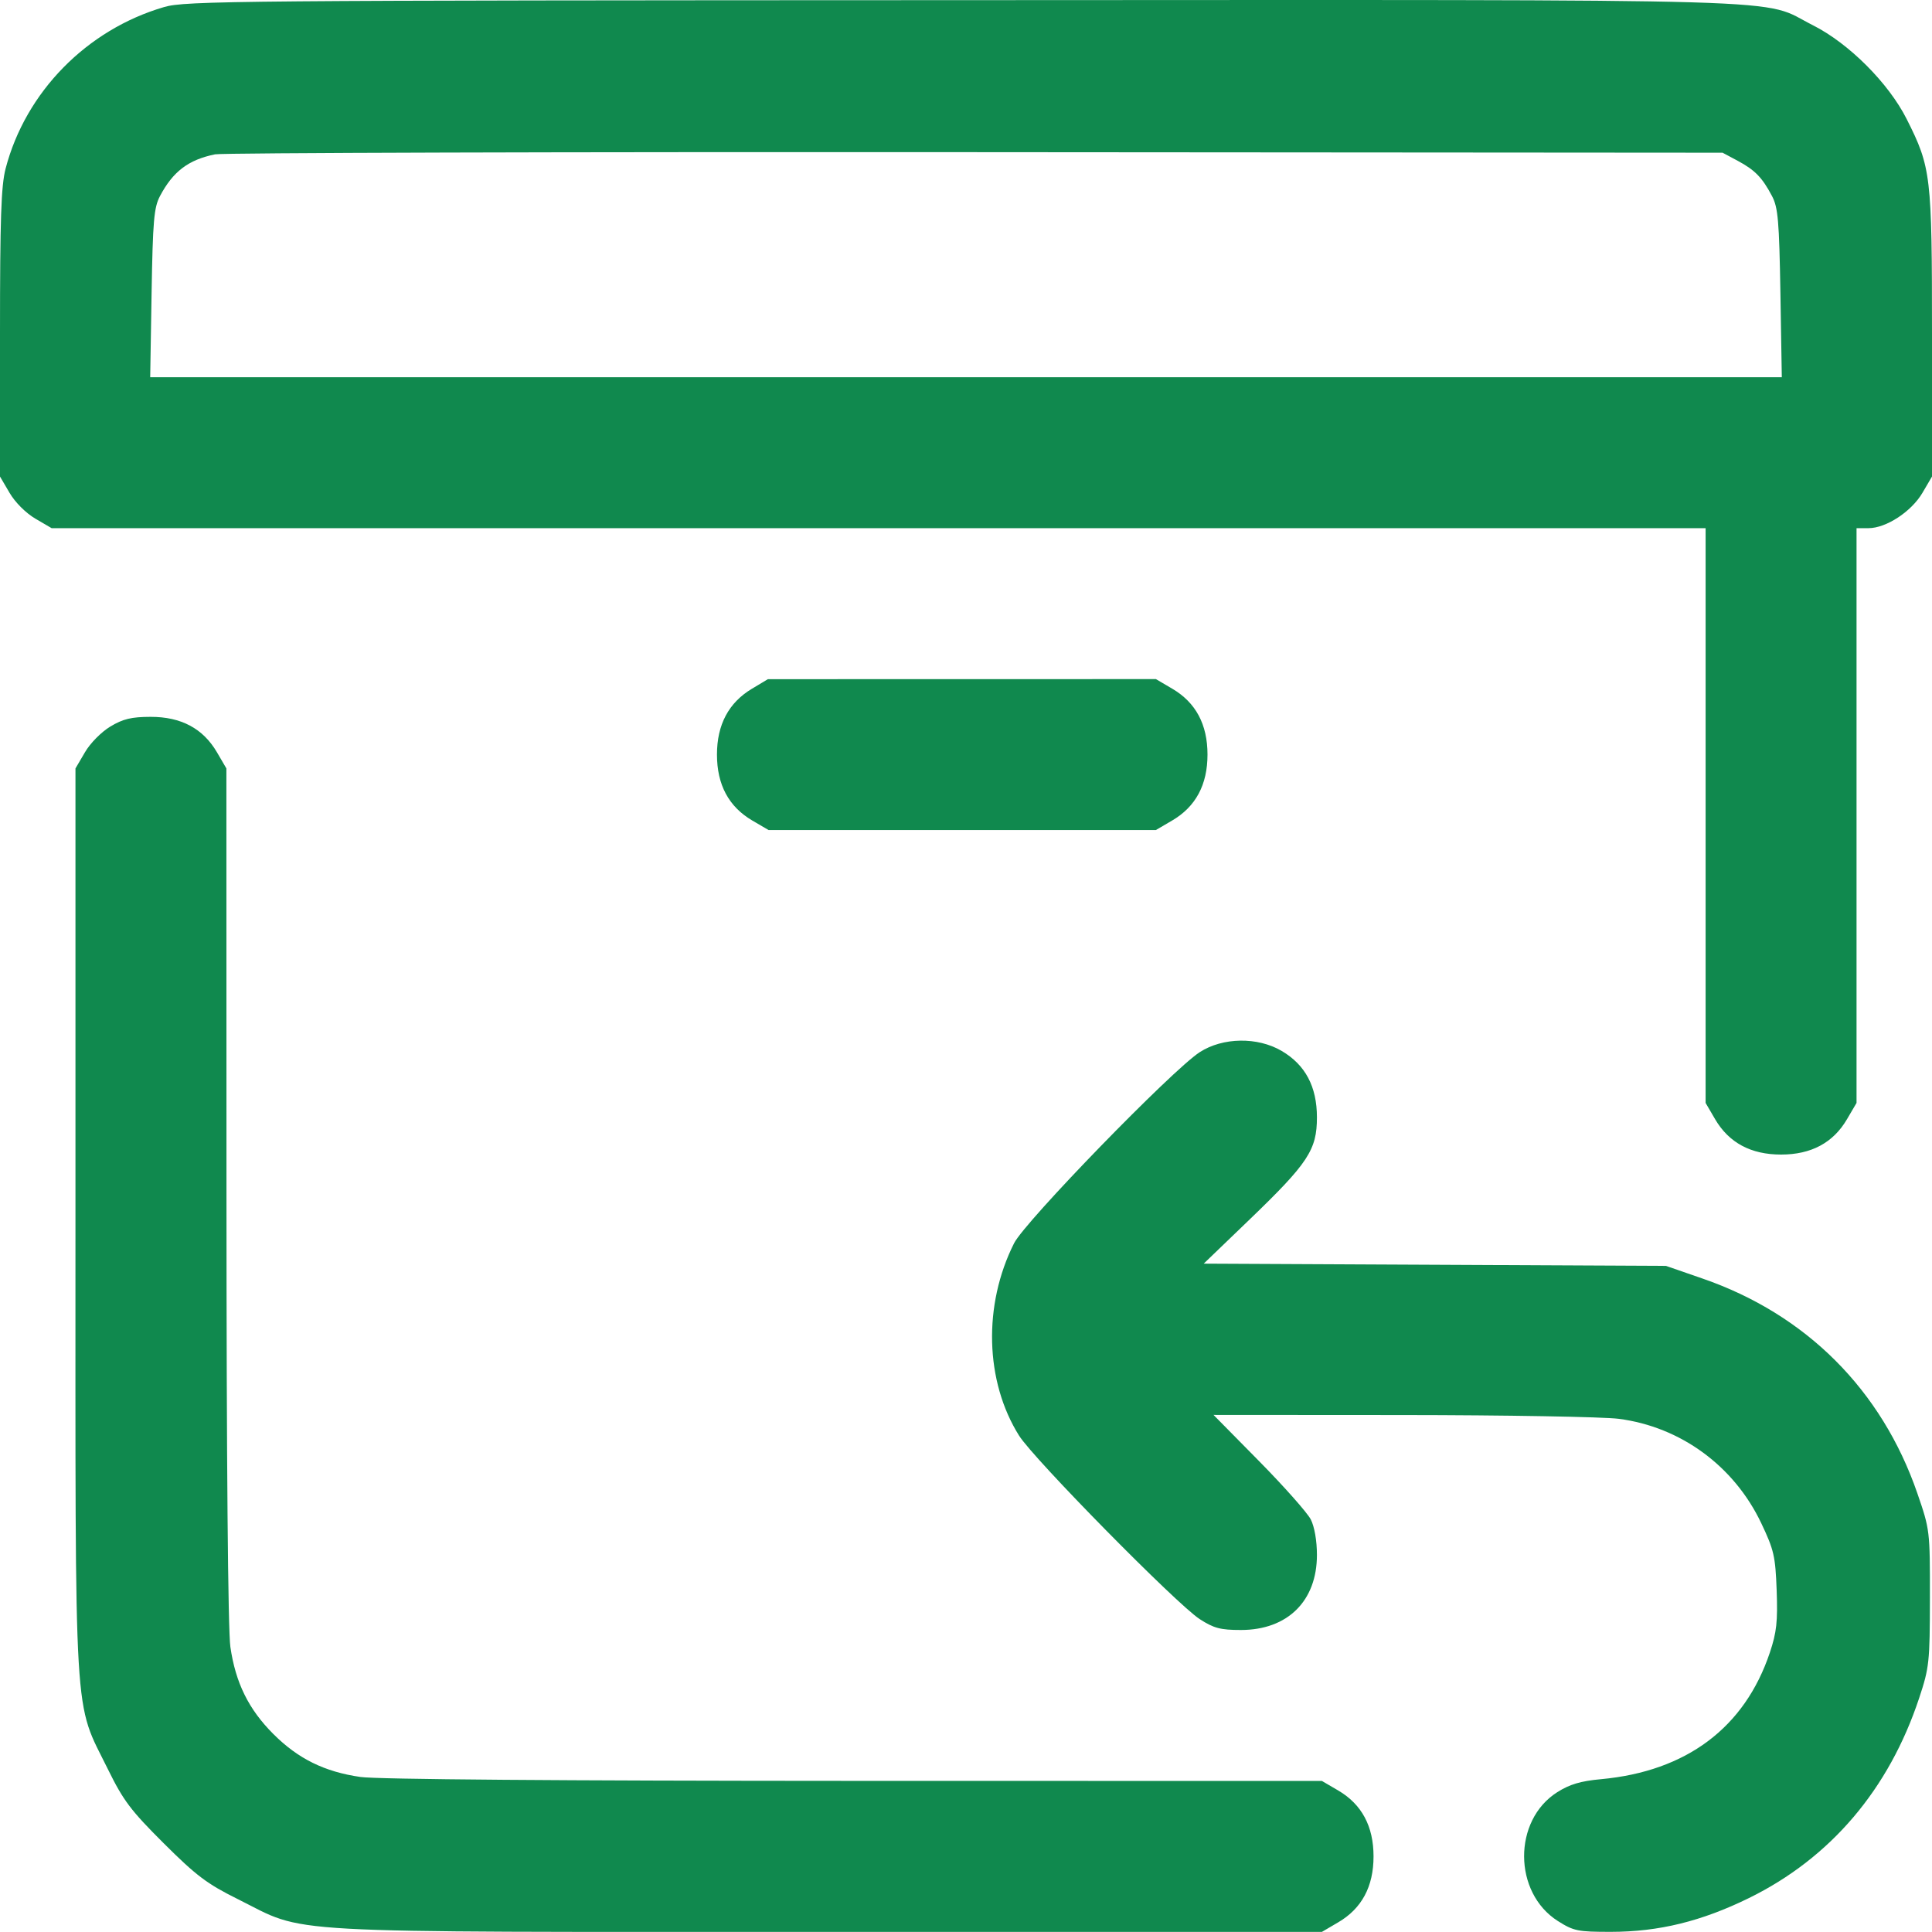 <svg width="50" height="50" viewBox="0 0 50 50" fill="none" xmlns="http://www.w3.org/2000/svg">
<g id="Refunds">
<path id="Layer 8" fill-rule="evenodd" clip-rule="evenodd" d="M4.248 0.182C2.246 0.766 0.662 2.381 0.145 4.363C0.029 4.809 0 5.662 0 8.627V12.333L0.247 12.754C0.391 13.001 0.668 13.277 0.914 13.422L1.336 13.669H22.738H44.141V21.106V28.544L44.387 28.965C44.745 29.575 45.313 29.88 46.094 29.88C46.874 29.88 47.443 29.575 47.8 28.965L48.047 28.544V21.106V13.669H48.356C48.814 13.669 49.468 13.24 49.753 12.754L50 12.333V8.645C50 4.537 49.976 4.335 49.345 3.082C48.876 2.15 47.847 1.121 46.915 0.652C45.511 -0.055 47.256 -0.004 24.937 0.004C6.088 0.01 4.797 0.021 4.248 0.182ZM44.971 4.161C45.419 4.401 45.606 4.594 45.86 5.075C46.016 5.371 46.045 5.71 46.077 7.59L46.113 9.762H25H3.887L3.923 7.59C3.955 5.71 3.984 5.371 4.14 5.075C4.477 4.437 4.876 4.135 5.566 3.994C5.754 3.955 14.609 3.93 25.244 3.938L44.58 3.952L44.971 4.161ZM19.459 17.825C18.857 18.186 18.555 18.755 18.555 19.528C18.555 20.309 18.859 20.877 19.469 21.235L19.89 21.481H24.902H29.915L30.335 21.235C30.946 20.877 31.25 20.309 31.25 19.528C31.25 18.747 30.946 18.179 30.335 17.822L29.915 17.575L24.894 17.576L19.873 17.577L19.459 17.825ZM2.858 18.801C2.624 18.942 2.337 19.231 2.199 19.468L1.953 19.887V31.606C1.953 44.933 1.895 43.961 2.798 45.798C3.193 46.601 3.386 46.856 4.239 47.706C5.08 48.544 5.36 48.755 6.152 49.148C7.983 50.059 6.865 49.997 21.418 49.997H34.211L34.632 49.75C35.242 49.393 35.547 48.825 35.547 48.044C35.547 47.263 35.242 46.695 34.632 46.337L34.211 46.091L22.11 46.089C14.512 46.087 9.757 46.05 9.329 45.988C8.398 45.854 7.714 45.516 7.074 44.876C6.434 44.236 6.096 43.551 5.962 42.621C5.9 42.196 5.862 37.79 5.861 30.914L5.859 19.887L5.613 19.466C5.253 18.853 4.688 18.551 3.898 18.552C3.402 18.553 3.185 18.605 2.858 18.801ZM31.049 27.23C30.337 27.691 26.528 31.61 26.244 32.175C25.439 33.775 25.491 35.749 26.374 37.155C26.753 37.758 30.454 41.518 31.049 41.903C31.414 42.139 31.585 42.184 32.115 42.184C33.322 42.184 34.082 41.434 34.082 40.242C34.082 39.875 34.019 39.512 33.923 39.323C33.835 39.151 33.233 38.472 32.585 37.814L31.406 36.618L36.284 36.621C38.967 36.623 41.491 36.667 41.894 36.719C43.495 36.927 44.878 37.94 45.581 39.42C45.91 40.112 45.947 40.273 45.98 41.159C46.009 41.968 45.979 42.245 45.803 42.77C45.152 44.712 43.646 45.841 41.435 46.045C40.907 46.093 40.623 46.178 40.301 46.382C39.151 47.111 39.16 48.981 40.316 49.715C40.727 49.975 40.833 49.997 41.694 49.996C42.93 49.995 44.035 49.724 45.264 49.121C47.376 48.083 48.886 46.308 49.669 43.942C49.929 43.157 49.944 43.017 49.946 41.354C49.948 39.611 49.945 39.588 49.621 38.647C48.699 35.972 46.744 34.017 44.065 33.09L43.115 32.761L37.133 32.732L31.152 32.703L32.34 31.56C33.856 30.101 34.082 29.758 34.082 28.917C34.082 28.121 33.782 27.557 33.168 27.197C32.543 26.831 31.646 26.845 31.049 27.23Z" fill="#10894E"/>
</g>
</svg>

